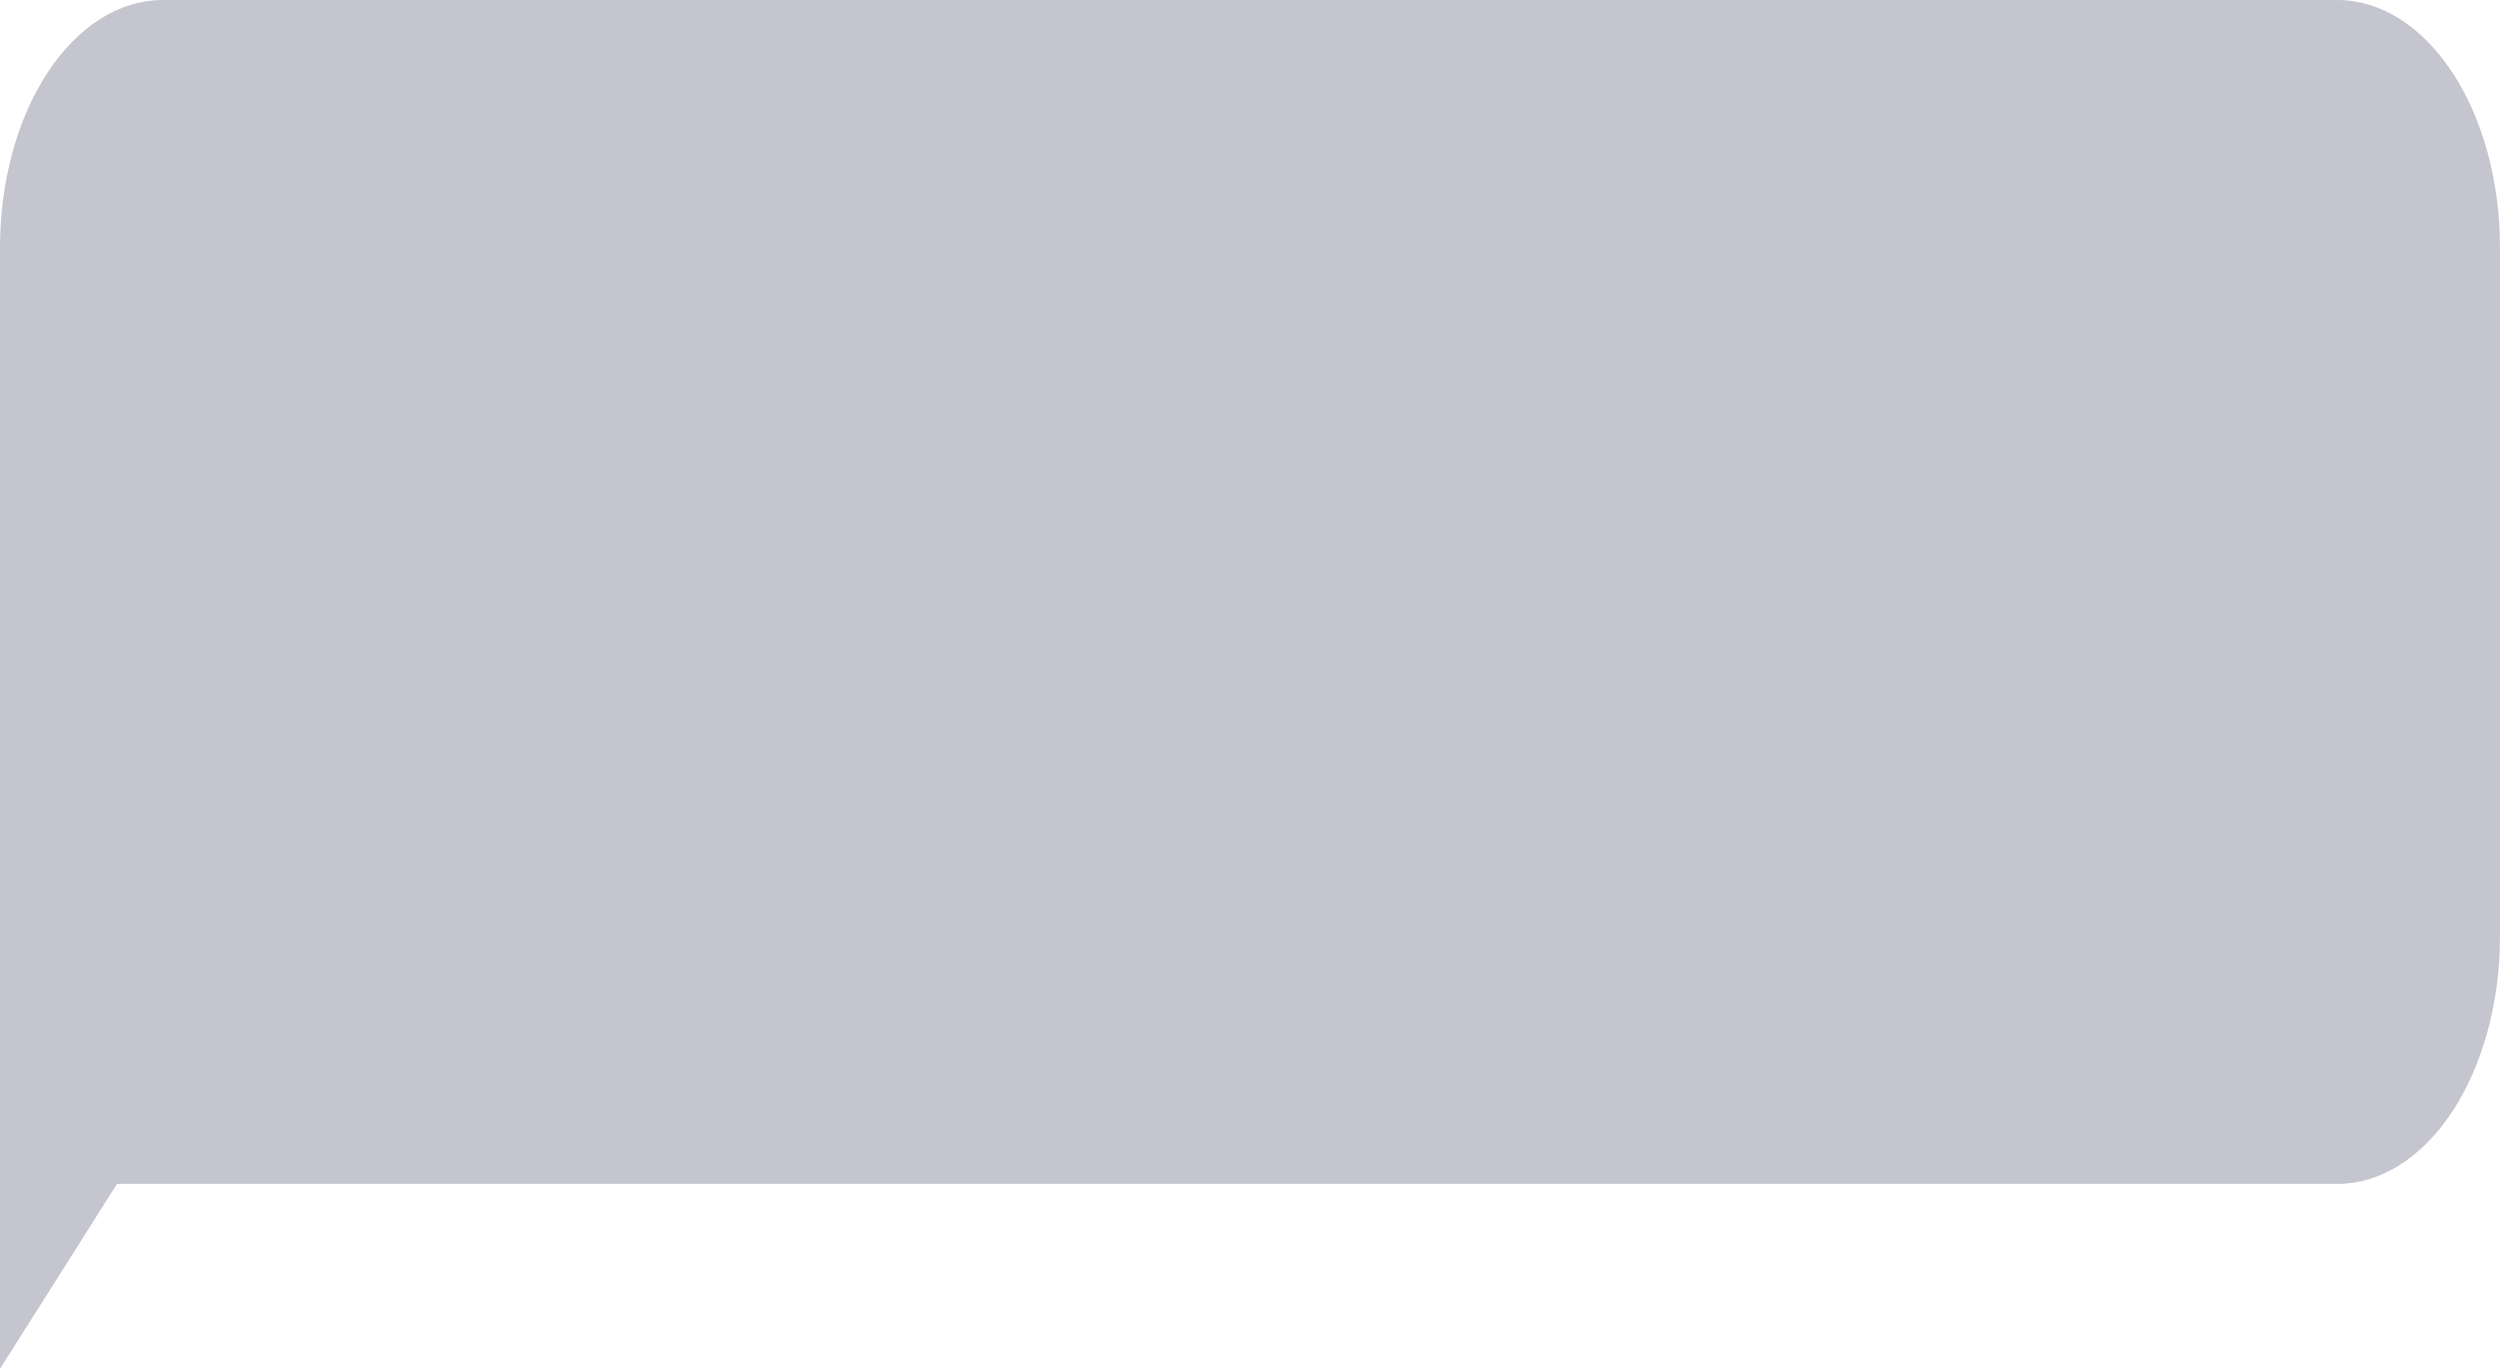 <?xml version="1.0" encoding="UTF-8"?> <svg xmlns="http://www.w3.org/2000/svg" width="1483" height="812" viewBox="0 0 1483 812" fill="none"><path d="M1386.61 702.289L69.428 702.289L0 812V146.739C-1.11677e-05 107.845 10.152 70.542 28.226 43.027C46.299 15.512 70.816 0.036 96.387 0H1386.61C1412.18 0.036 1436.7 15.512 1454.77 43.027C1472.85 70.542 1483 107.845 1483 146.739V555.825C1482.95 594.671 1472.78 631.903 1454.71 659.359C1436.64 686.814 1412.15 702.253 1386.61 702.289Z" fill="#C5C5D0"></path></svg> 